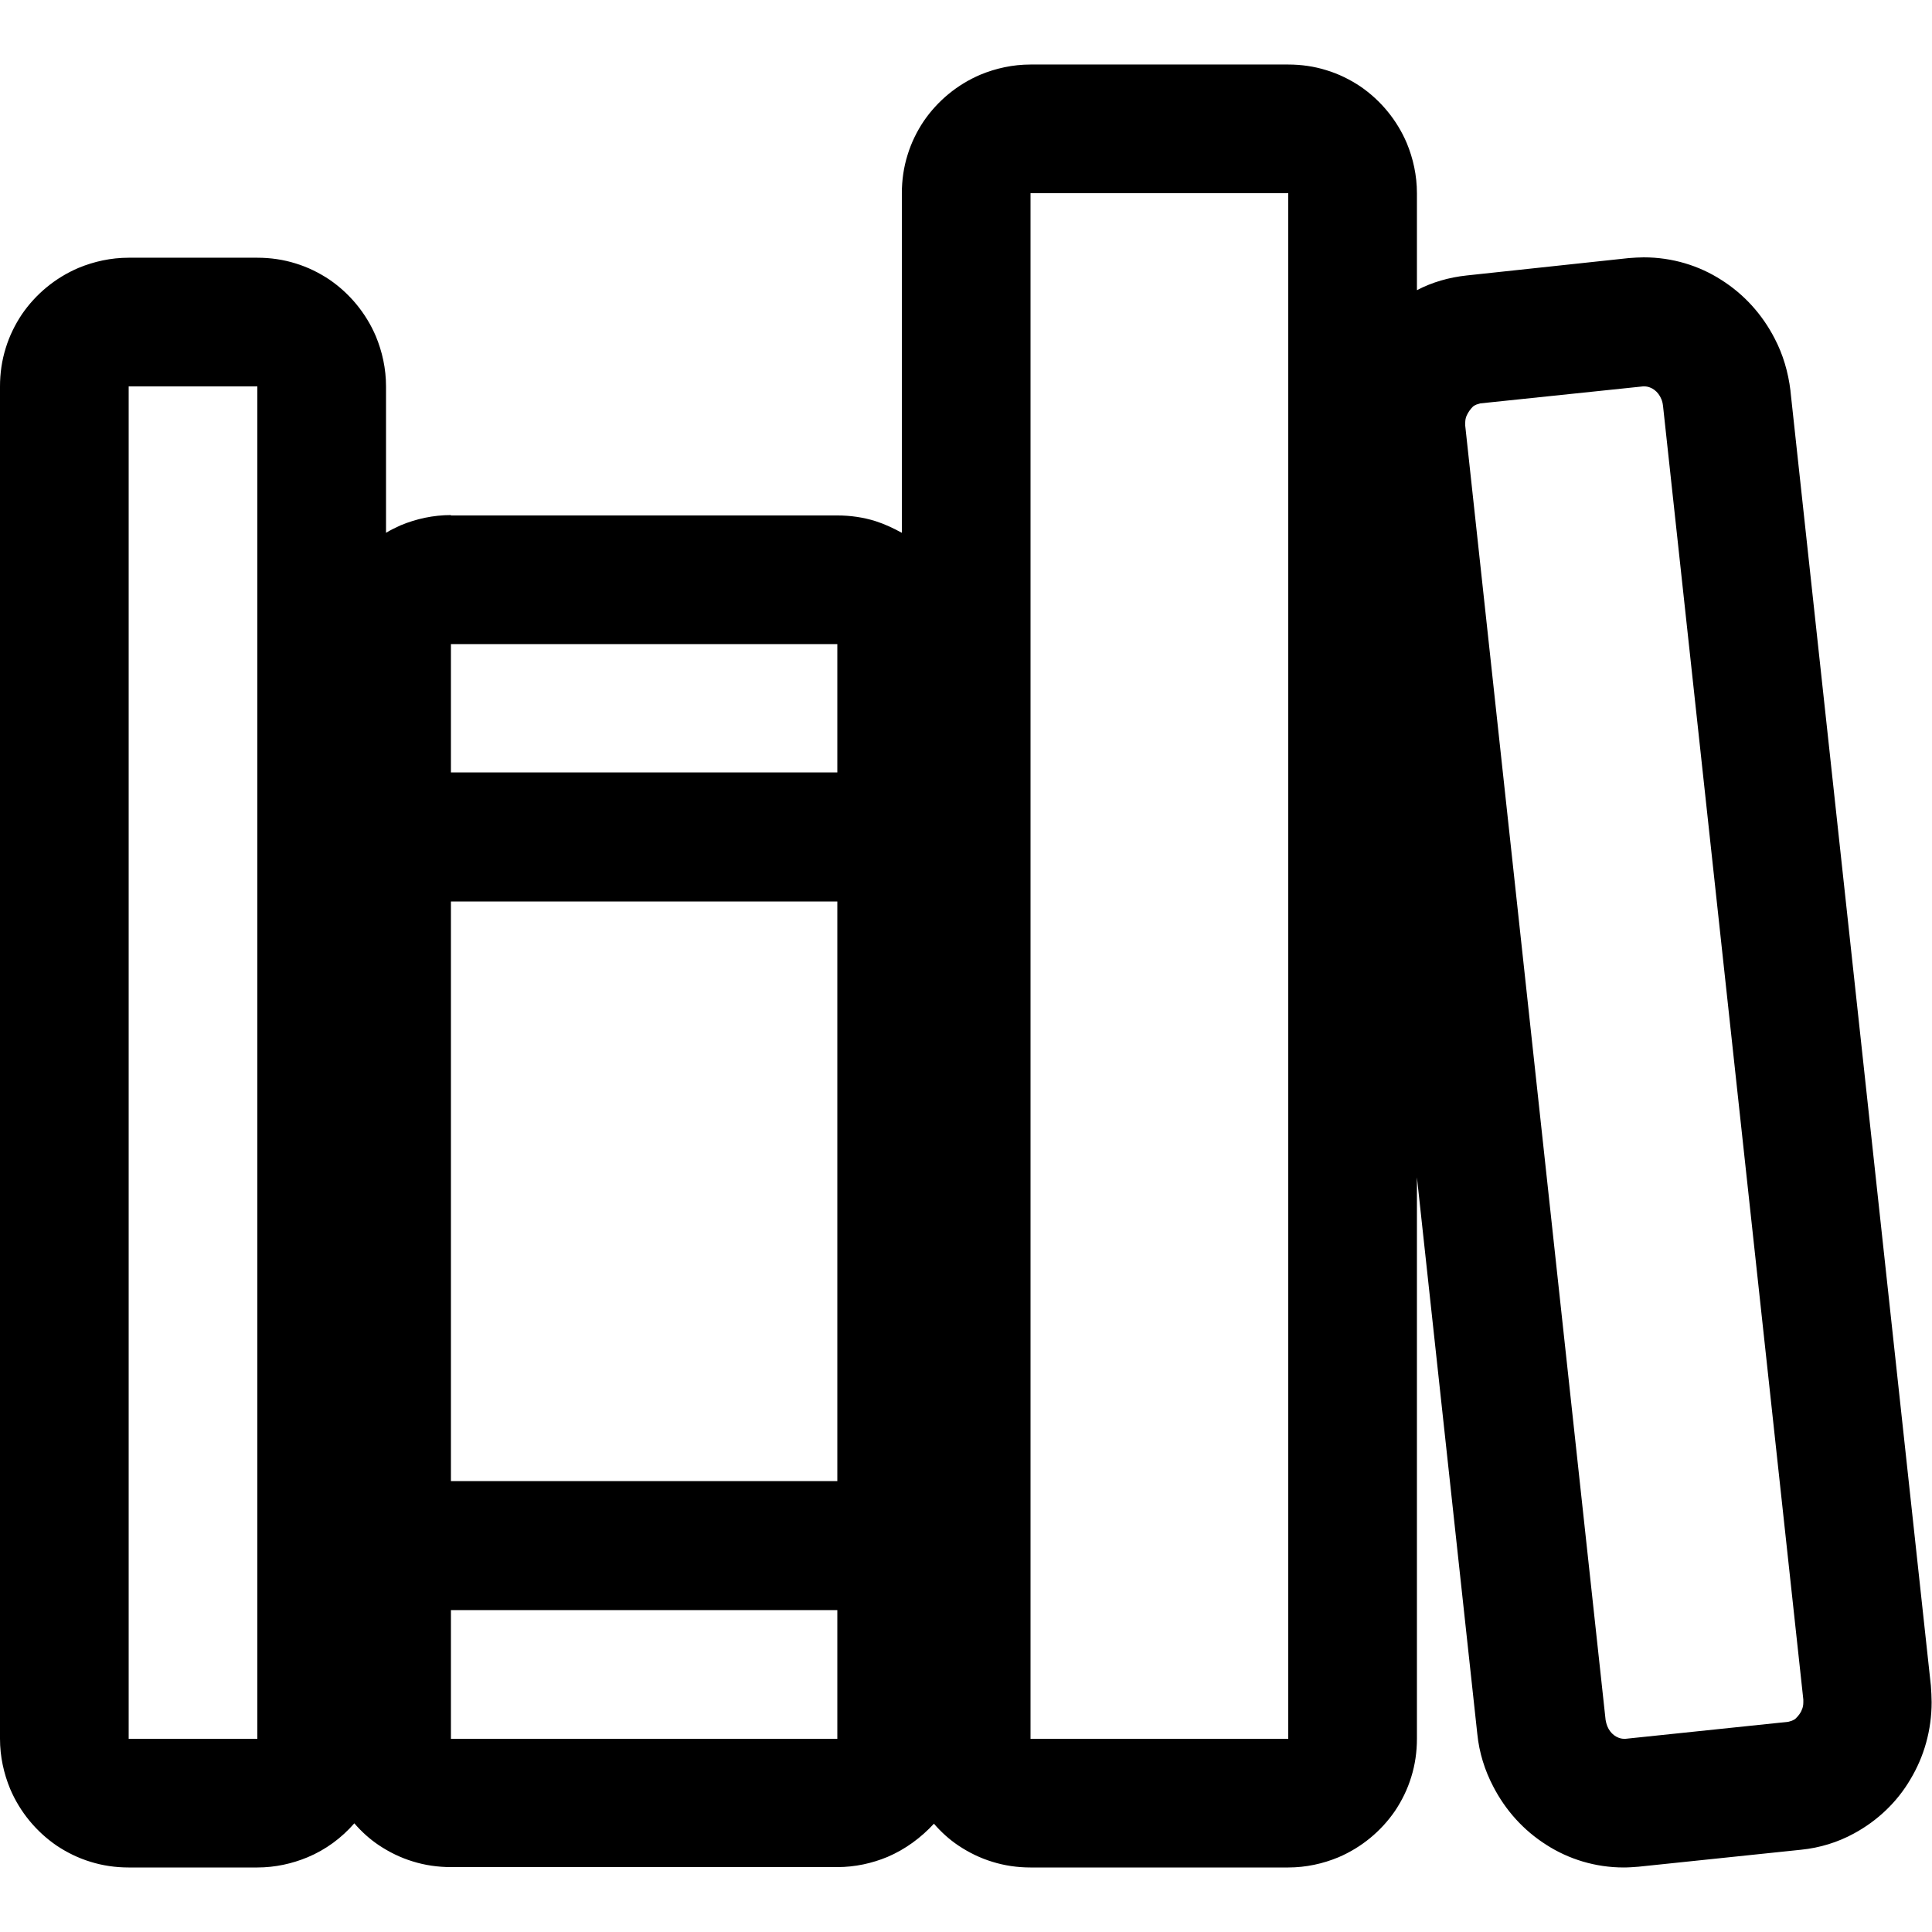 <?xml version="1.0" encoding="utf-8"?>
<!-- Generator: Adobe Illustrator 21.0.0, SVG Export Plug-In . SVG Version: 6.00 Build 0)  -->
<svg version="1.1" id="Layer_1" xmlns="http://www.w3.org/2000/svg" xmlns:xlink="http://www.w3.org/1999/xlink" x="0px" y="0px"
	 viewBox="0 0 512 512" style="enable-background:new 0 0 512 512;" xml:space="preserve">
<path d="M511.7,446.7l-37.2-343v-0.1c-0.6-5-2-9.7-4.2-13.9c-3.3-6.4-8.1-11.7-14.1-15.5c-5.9-3.8-13-6-20.6-6c-1.3,0-2.6,0.1-4,0.2
	l0,0L388.7,73c-4.7,0.5-9.2,1.8-13.2,3.9V51.2c0-4.7-1-9.2-2.7-13.3c-2.6-6.1-6.9-11.3-12.3-15c-2.7-1.8-5.7-3.3-9-4.3
	c-3.2-1-6.6-1.5-10.1-1.5h-68.3c-4.7,0-9.2,1-13.3,2.7c-6.1,2.6-11.3,6.9-15,12.3c-1.8,2.7-3.3,5.7-4.3,9c-1,3.2-1.5,6.6-1.5,10.1
	v90c-2.2-1.2-4.5-2.3-7-3.1c-3.2-1-6.6-1.5-10.1-1.5H119.5v-0.1c-4.7,0-9.2,1-13.3,2.7c-1.3,0.6-2.6,1.2-3.9,2v-38.8
	c0-4.7-1-9.2-2.7-13.3c-2.6-6.1-6.9-11.3-12.3-15c-2.7-1.8-5.7-3.3-9-4.3c-3.2-1-6.6-1.5-10.1-1.5H34.1c-4.7,0-9.2,1-13.3,2.7
	c-6.1,2.6-11.3,6.9-15,12.3C4,86,2.5,89,1.5,92.3c-1,3.2-1.5,6.6-1.5,10.1v358.4c0,4.7,1,9.2,2.7,13.3c2.6,6.1,6.9,11.3,12.3,15
	c2.7,1.8,5.7,3.3,9,4.3c3.2,1,6.6,1.5,10.1,1.5h34.1c4.7,0,9.2-1,13.3-2.7c4.8-2,9-5.1,12.4-9c1.9,2.2,4.1,4.2,6.5,5.8
	c2.7,1.8,5.7,3.3,9,4.3c3.2,1,6.6,1.5,10.1,1.5h102.4c4.7,0,9.2-1,13.3-2.7c4.7-2,8.9-5.1,12.3-8.8c1.9,2.2,4.1,4.2,6.5,5.8
	c2.7,1.8,5.7,3.3,9,4.3c3.2,1,6.6,1.5,10.1,1.5h68.3c4.7,0,9.2-1,13.3-2.7c6.1-2.6,11.3-6.9,15-12.3c1.8-2.7,3.3-5.7,4.3-9
	c1-3.2,1.5-6.6,1.5-10.1V312l16,147.5c0.5,5,2,9.7,4.2,13.9c3.3,6.4,8.1,11.7,14.1,15.5c5.9,3.8,13,6,20.5,6c1.3,0,2.6-0.1,3.9-0.2
	l43.1-4.5c5-0.5,9.8-2,14-4.3c6.3-3.4,11.5-8.4,15-14.4c3.6-6,5.6-13,5.6-20.4C511.9,449.7,511.8,448.2,511.7,446.7z M68.2,460.8
	H34.1V102.4h34.1V460.8z M119.5,238.9h102.4v153.6H119.5V238.9z M221.9,170.7v34H119.5v-34H221.9z M119.5,460.8v-34.1h102.4v34.1
	H119.5z M341.4,460.8h-68.3V51.2h68.3V460.8z M477.9,451.1c0,0.7-0.1,1.4-0.4,2c-0.3,0.9-1,1.7-1.6,2.3c-0.3,0.3-0.6,0.4-1,0.6
	c-0.3,0.1-0.7,0.2-1,0.3l-43.1,4.5c-0.1,0-0.3,0-0.4,0c-0.5,0-1-0.1-1.5-0.3c-0.8-0.3-1.6-0.9-2.2-1.7c-0.6-0.8-1-1.8-1.2-3
	l-37.2-343c0-0.2,0-0.5,0-0.7c0-0.7,0.1-1.4,0.4-2c0.4-0.9,1-1.7,1.6-2.3c0.3-0.3,0.6-0.4,1-0.6c0.3-0.1,0.7-0.2,1-0.3l43.1-4.5v0
	c0.1,0,0.3,0,0.4,0c0.5,0,1,0.1,1.5,0.3c0.8,0.3,1.6,0.9,2.2,1.7c0.6,0.8,1.1,1.9,1.2,3.1v-0.1l37.2,343
	C477.9,450.6,477.9,450.9,477.9,451.1z"/>
</svg>
